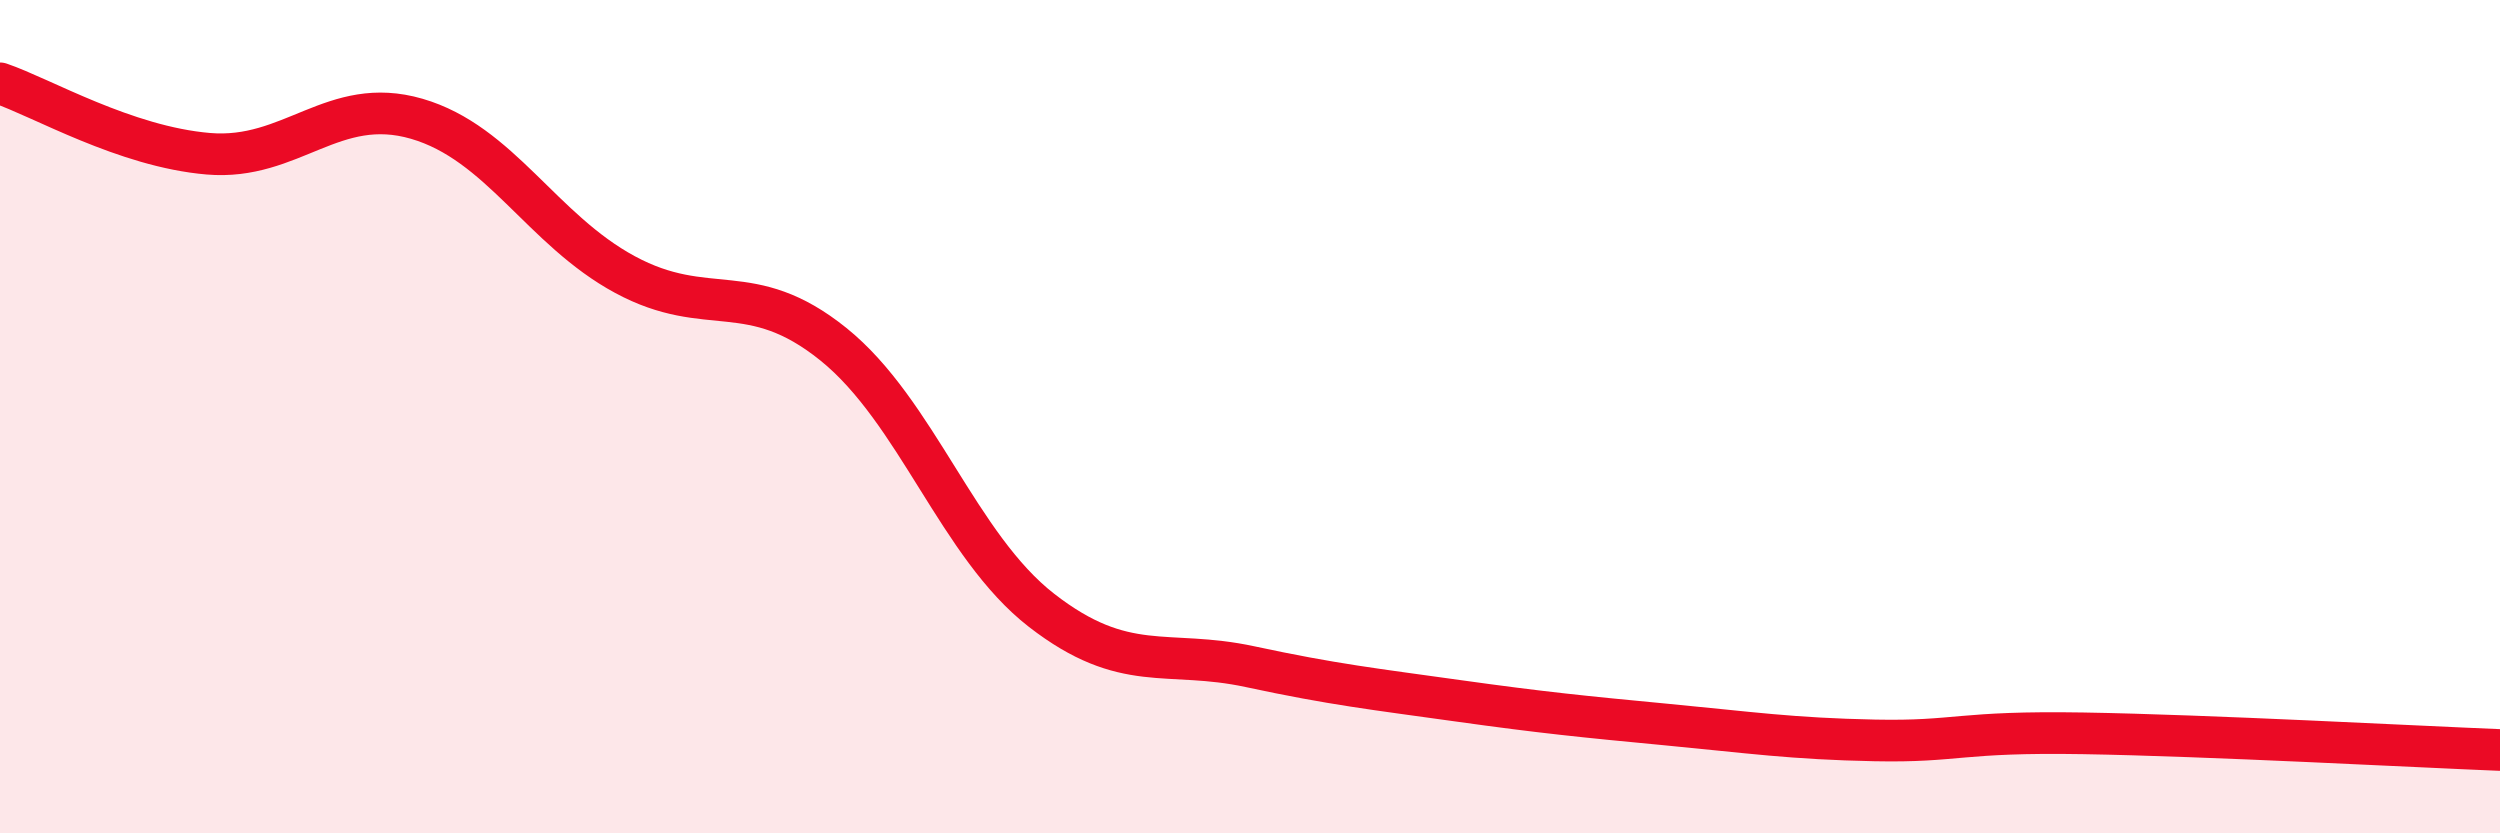 
    <svg width="60" height="20" viewBox="0 0 60 20" xmlns="http://www.w3.org/2000/svg">
      <path
        d="M 0,2 C 1,2.34 3,3.52 5,3.69 C 7,3.86 8,2.27 10,2.85 C 12,3.43 13,5.51 15,6.59 C 17,7.67 18,6.65 20,8.26 C 22,9.87 23,13.1 25,14.65 C 27,16.2 28,15.57 30,16 C 32,16.43 33,16.54 35,16.82 C 37,17.1 38,17.2 40,17.39 C 42,17.58 43,17.73 45,17.77 C 47,17.81 47,17.55 50,17.6 C 53,17.65 58,17.92 60,18L60 20L0 20Z"
        fill="#EB0A25"
        opacity="0.1"
        stroke-linecap="round"
        stroke-linejoin="round"
      />
      <path
        d="M 0,2 C 1,2.34 3,3.52 5,3.69 C 7,3.86 8,2.27 10,2.85 C 12,3.43 13,5.51 15,6.59 C 17,7.67 18,6.65 20,8.26 C 22,9.87 23,13.1 25,14.65 C 27,16.2 28,15.57 30,16 C 32,16.43 33,16.54 35,16.82 C 37,17.1 38,17.2 40,17.39 C 42,17.58 43,17.73 45,17.77 C 47,17.81 47,17.55 50,17.6 C 53,17.65 58,17.92 60,18"
        stroke="#EB0A25"
        stroke-width="1"
        fill="none"
        stroke-linecap="round"
        stroke-linejoin="round"
      />
    </svg>
  